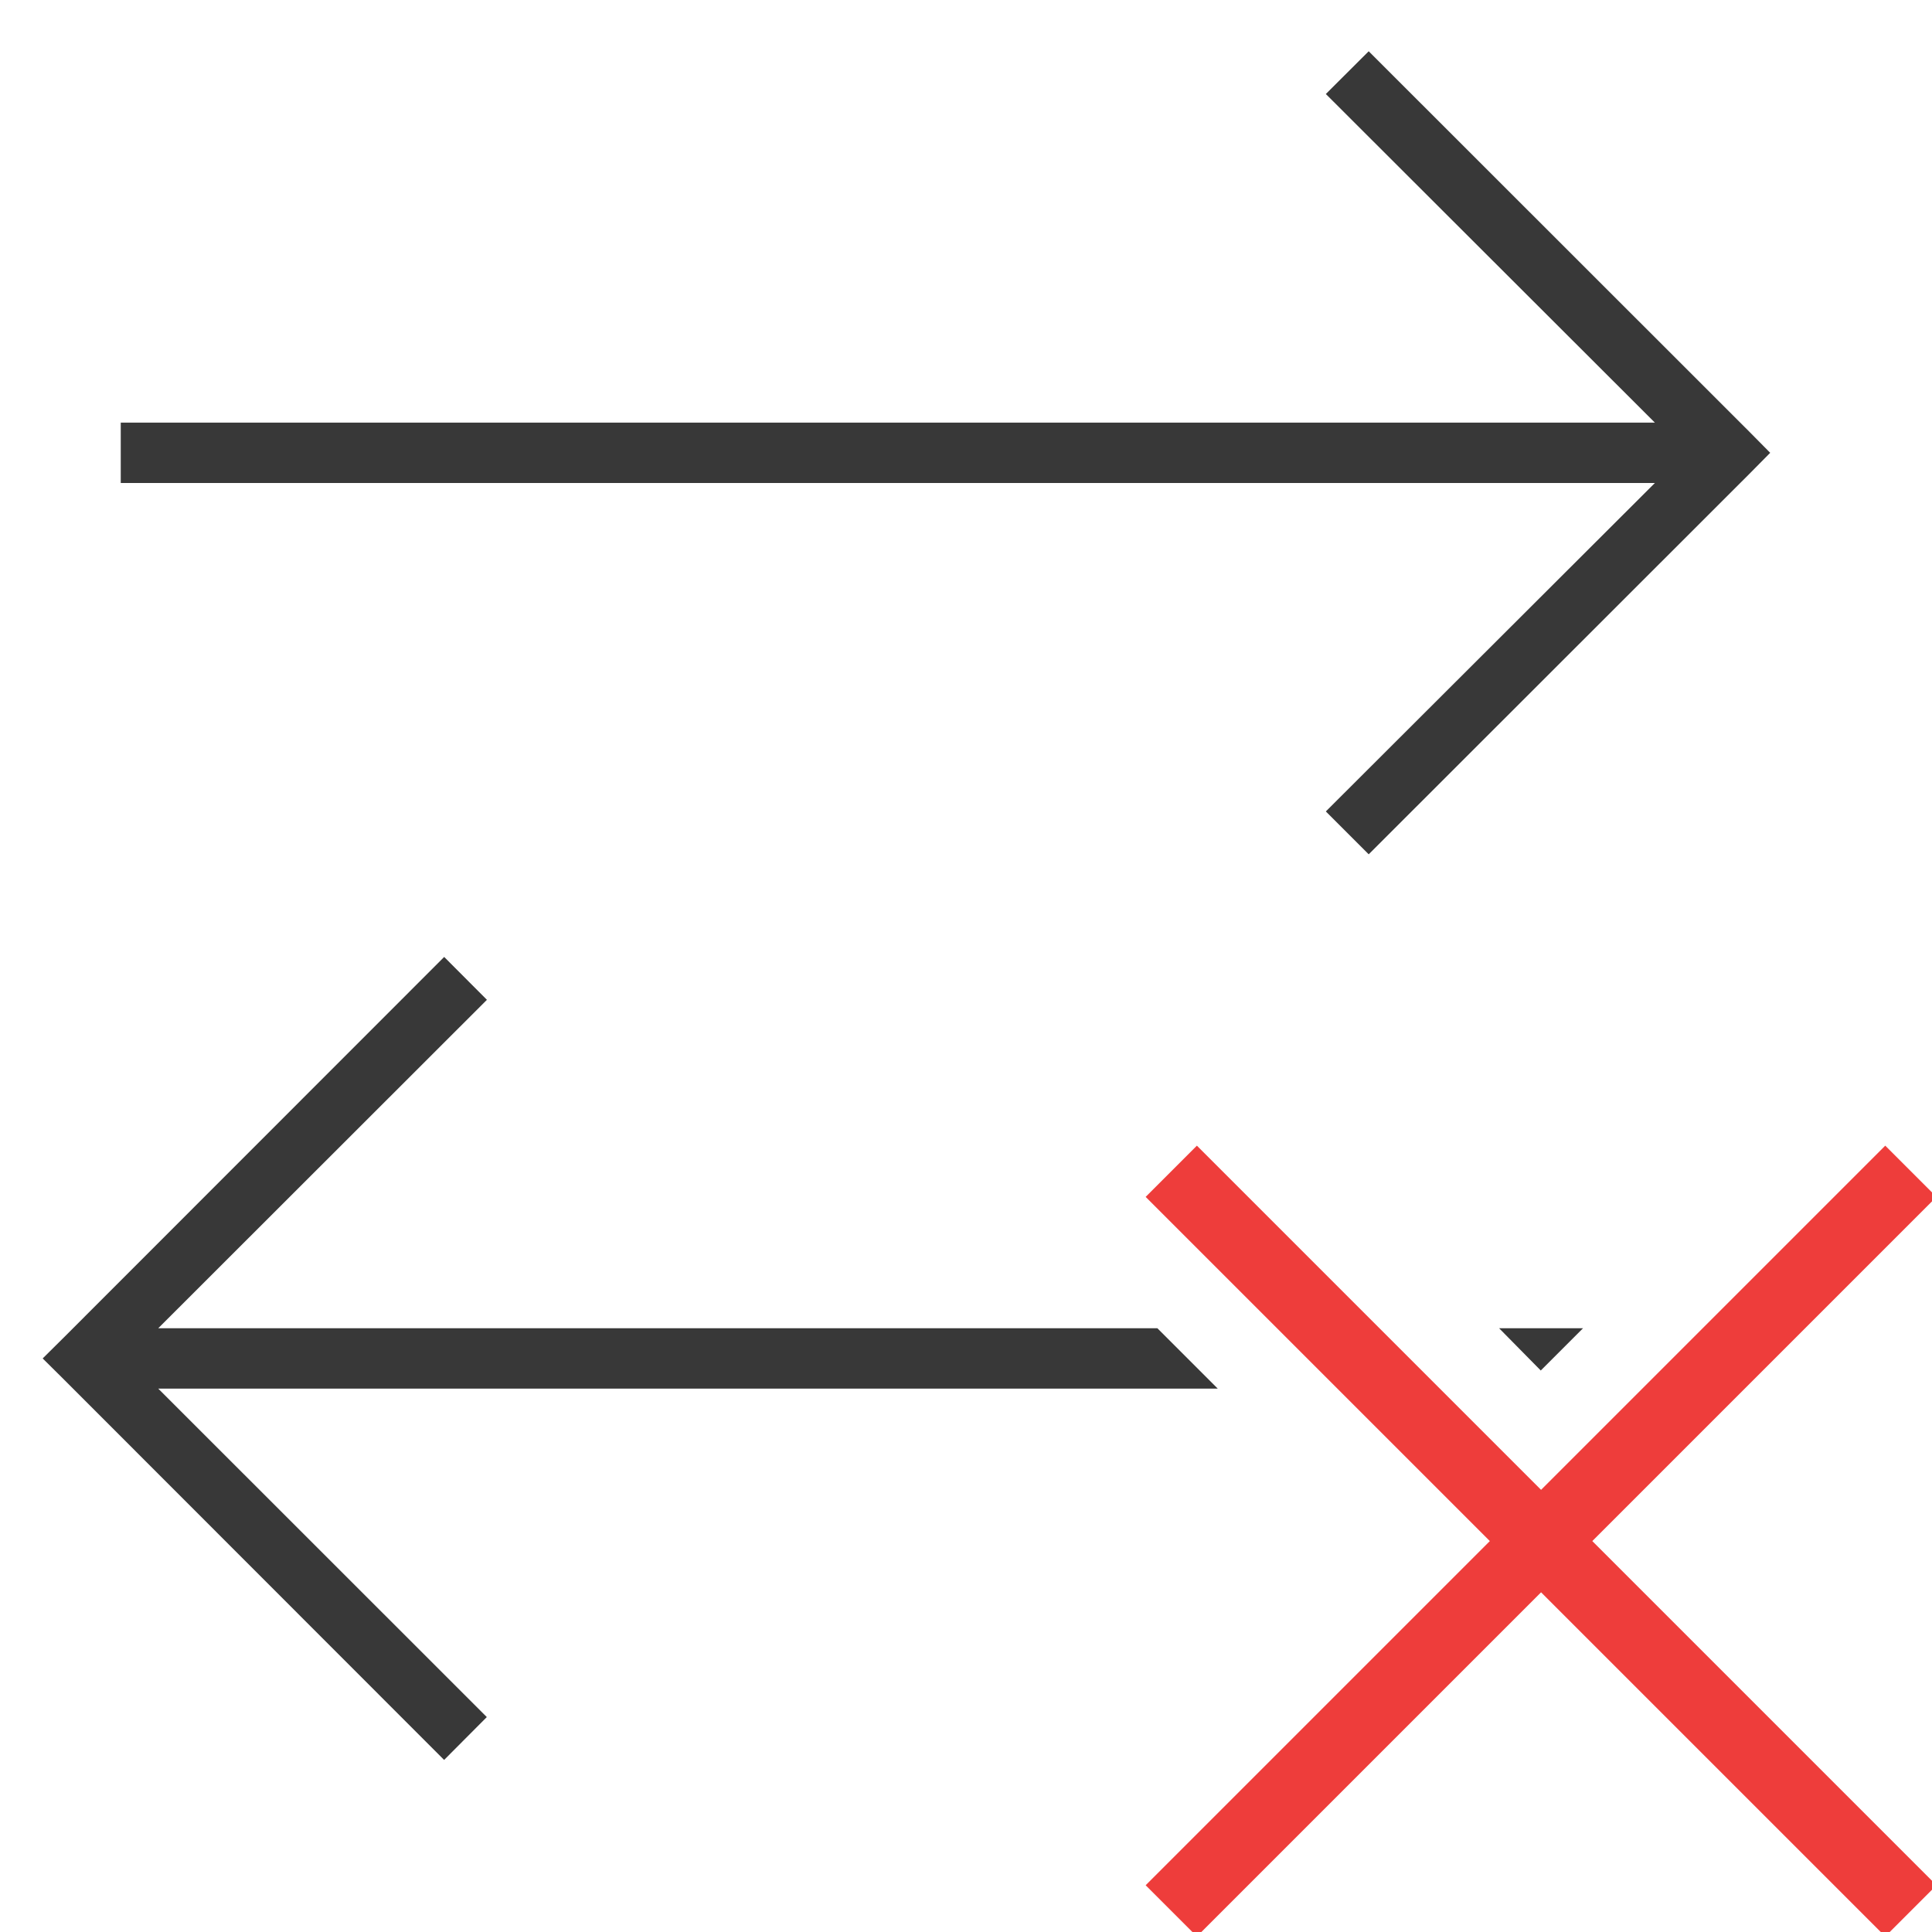 <?xml version="1.0" encoding="UTF-8"?>
<!DOCTYPE svg PUBLIC "-//W3C//DTD SVG 1.1//EN" "http://www.w3.org/Graphics/SVG/1.1/DTD/svg11.dtd">
<svg version="1.1" id="Layer_1" xmlns="http://www.w3.org/2000/svg" xmlns:xlink="http://www.w3.org/1999/xlink" x="0px" y="0px" width="32px" height="32px" viewBox="0 0 32 32" enable-background="new 0 0 32 32" xml:space="preserve">
  <g id="main">
    <g id="icon">
      <path d="M21.96,1.557L27.41,7L2,7L2,8L27.41,8L21.96,13.44L22.67,14.15L28.97,7.854L29.32,7.5L28.97,7.146L22.67,0.849zM1.06,22.15L0.707,22.5L1.06,22.85L7.356,29.15L8.063,28.44L2.621,23L20.17,23L19.17,22L2.621,22L8.065,16.56L7.357,15.85zM25.52,22.7L26.22,22L24.83,22zz" fill="#383838"/>
    </g>
    <g id="overlay">
      <path d="M19.4,19.4l12.25,12.25M19.4,31.65L31.65,19.4" fill="none" stroke="#EE3D3B" stroke-width="1.2" stroke-miterlimit="10"/>
    </g>
  </g>
</svg>
